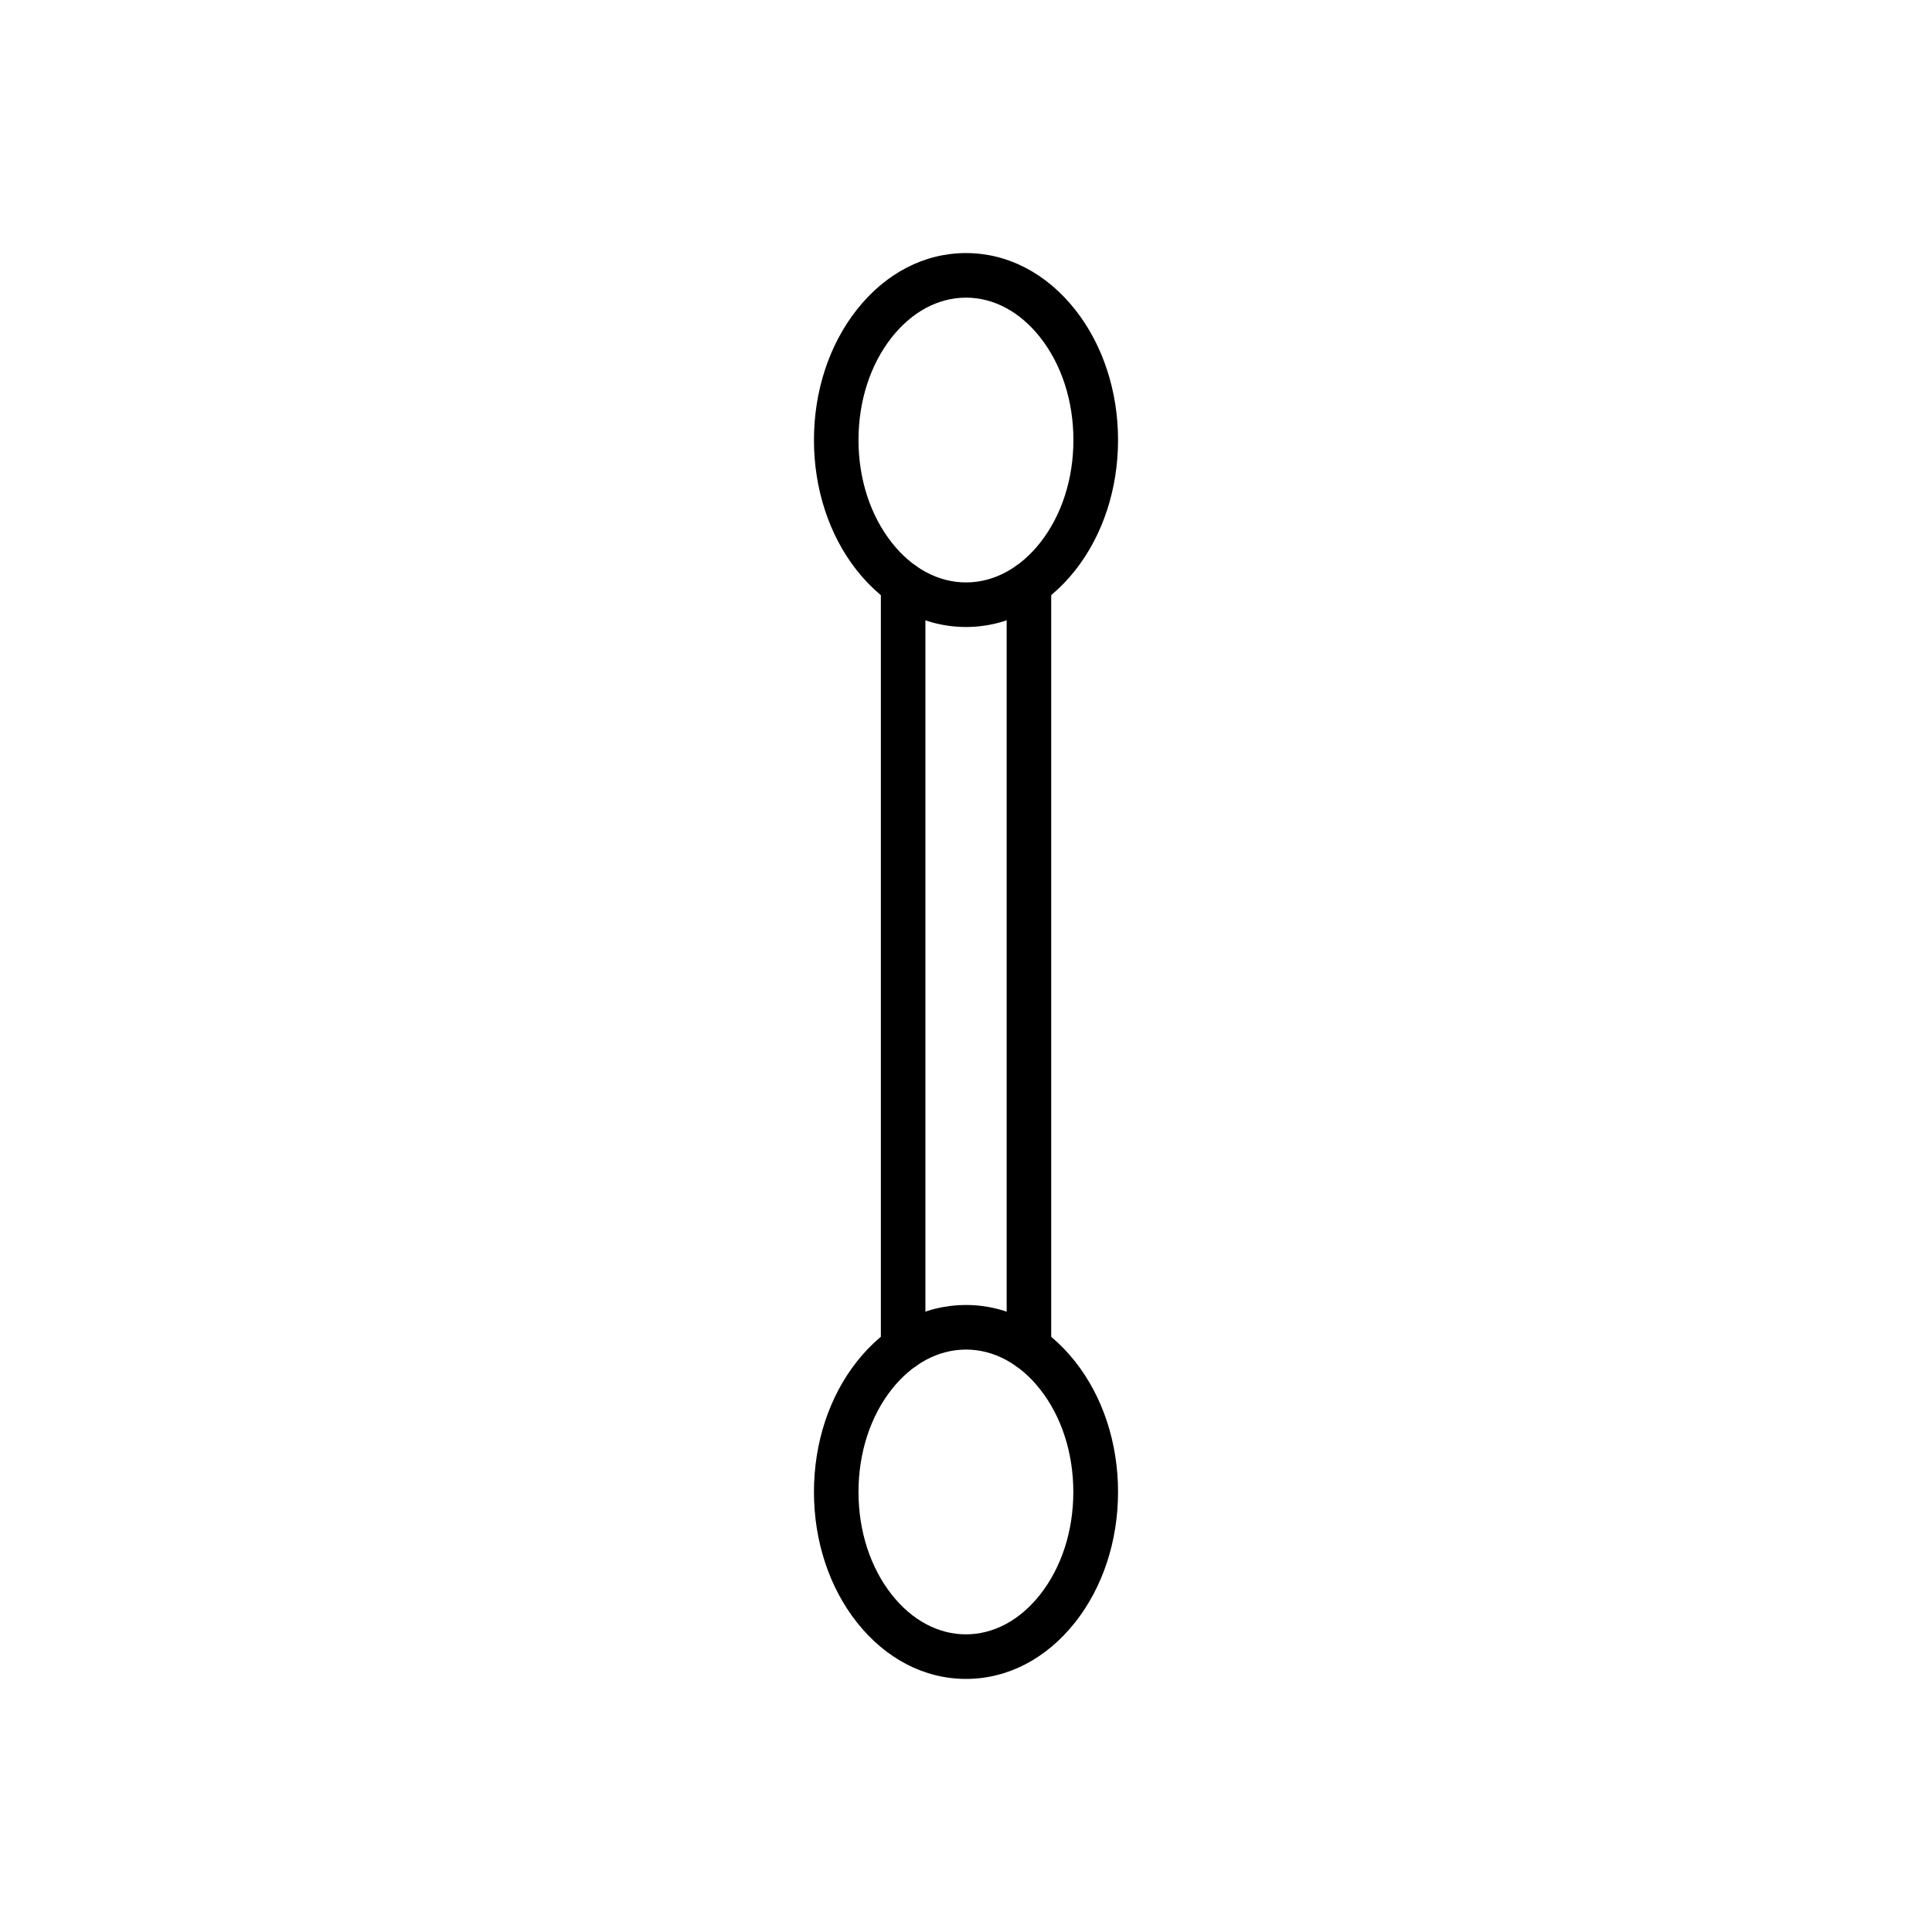 <?xml version="1.0" encoding="UTF-8"?>
<!-- Uploaded to: ICON Repo, www.svgrepo.com, Generator: ICON Repo Mixer Tools -->
<svg fill="#000000" width="800px" height="800px" version="1.1" viewBox="144 144 512 512" xmlns="http://www.w3.org/2000/svg">
 <g>
  <path d="m383.34 507.11c-3.273 0-5.902-2.656-5.902-5.902v-202.41c0-3.273 2.656-5.902 5.902-5.902s5.902 2.656 5.902 5.902v202.41c0.004 3.273-2.656 5.902-5.902 5.902z"/>
  <path d="m416.68 507.11c-3.273 0-5.902-2.656-5.902-5.902v-202.41c0-3.273 2.656-5.902 5.902-5.902 3.246 0 5.902 2.656 5.902 5.902v202.41c0.004 3.273-2.652 5.902-5.902 5.902z"/>
  <path d="m400 310.16c-11.02 0-21.305-5.34-28.953-15.031-7.305-9.273-11.34-21.523-11.34-34.516 0-12.988 4.035-25.238 11.34-34.516 7.625-9.691 17.91-15.031 28.953-15.031 11.02 0 21.305 5.34 28.953 15.031 7.305 9.273 11.34 21.523 11.34 34.516 0 12.988-4.035 25.238-11.34 34.516-7.652 9.691-17.934 15.031-28.953 15.031zm0-87.281c-7.332 0-14.316 3.738-19.68 10.527-5.684 7.207-8.809 16.875-8.809 27.207s3.148 20 8.832 27.207c5.34 6.789 12.324 10.527 19.656 10.527s14.316-3.738 19.656-10.527c5.684-7.207 8.809-16.875 8.809-27.207s-3.125-20-8.809-27.207c-5.34-6.789-12.328-10.527-19.656-10.527z"/>
  <path d="m400 588.93c-11.02 0-21.305-5.34-28.953-15.031-7.305-9.273-11.34-21.523-11.34-34.516 0-12.988 4.035-25.238 11.34-34.516 7.625-9.691 17.91-15.031 28.953-15.031 11.02 0 21.305 5.34 28.953 15.031 7.305 9.273 11.34 21.523 11.34 34.516 0 12.988-4.035 25.238-11.34 34.516-7.652 9.695-17.934 15.031-28.953 15.031zm0-87.281c-7.332 0-14.316 3.738-19.68 10.527-5.684 7.207-8.809 16.875-8.809 27.207 0 10.332 3.125 20 8.809 27.207 5.34 6.789 12.324 10.527 19.656 10.527 7.332 0 14.316-3.738 19.656-10.527 5.684-7.207 8.809-16.875 8.809-27.207 0-10.332-3.125-20-8.809-27.207-5.316-6.785-12.305-10.527-19.633-10.527z"/>
 </g>
</svg>